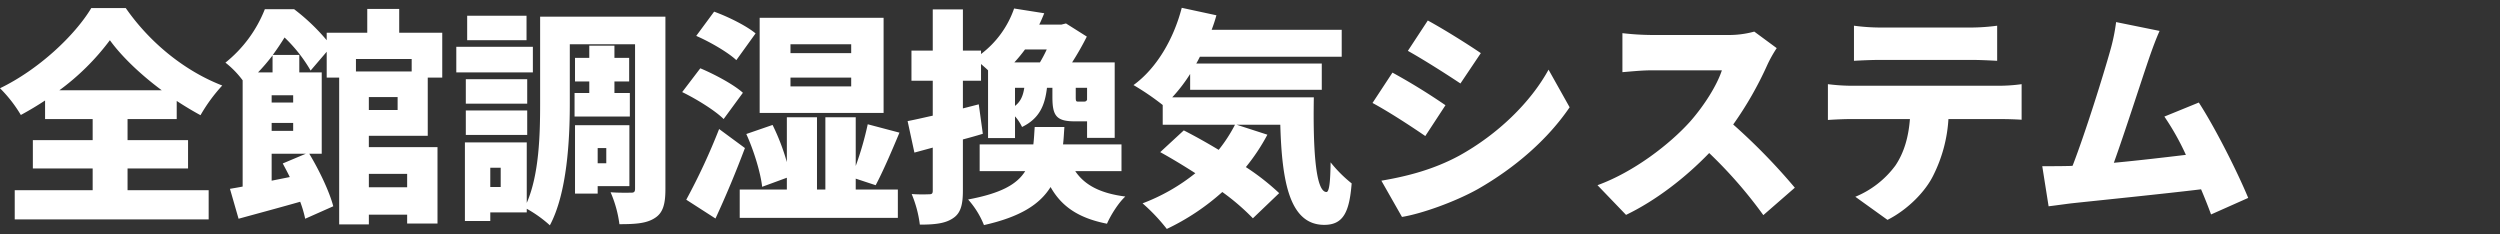 <svg xmlns="http://www.w3.org/2000/svg" xmlns:xlink="http://www.w3.org/1999/xlink" width="960" height="90" viewBox="0 0 960 90">
  <rect x="0" y="0" width="960" height="90" fill="#333333" stroke="none"/>
  <defs>
    <clipPath id="clip-path">
      <rect id="長方形_900" data-name="長方形 900" width="960" height="90" transform="translate(7125 -610)" fill="#c95858" opacity="0.5"/>
    </clipPath>
  </defs>
  <g id="choshitsu-title__pc" transform="translate(-7125 610)" clip-path="url(#clip-path)">
    <path id="choshitsu-title__pc-2" data-name="choshitsu-title__pc" d="M23.751-43.239a92.4,92.4,0,0,0,19.4-19.227C47.676-56.2,54.984-49.242,63.075-43.239ZM49.938-13.224H73.167V-24.1H49.938V-32.19H68.817v-6.96q4.567,3,9.135,5.481a62.879,62.879,0,0,1,8.352-11.4C72.3-50.46,58.725-61.161,49.242-74.82H36.018c-6.264,10.44-20.1,23.577-35.061,30.8a51.253,51.253,0,0,1,8,10.266c3.219-1.74,6.264-3.567,9.309-5.568v7.134H36.54V-24.1H13.572v10.875H36.54v8.352H6.612V6.351H81.084V-4.872H49.938ZM157.3-11.136V-6h-14.7v-5.133Zm1.74-44.109v4.785h-21.4v-4.785ZM153.642-35.67H142.593v-4.959h11.049ZM105.618-50.112H100.05a74.137,74.137,0,0,0,5.568-6.525ZM105.27-8.526V-18.879h13.137l-8.874,3.741c.87,1.653,1.827,3.393,2.7,5.22Zm0-22.185h8.265v3.045H105.27Zm8.265-10.614v2.784H105.27v-2.784Zm51.678,15.573V-48.111h5.568V-65.337h-16.53v-9.135H141.984v9.135H126.411v2.871a77.686,77.686,0,0,0-12.528-11.919H102.66A49.515,49.515,0,0,1,87.522-53.853a35.146,35.146,0,0,1,6.612,6.786v40.8c-1.74.348-3.393.609-4.872.87L92.568,6.09c6.96-1.914,15.4-4.176,23.664-6.525a43.389,43.389,0,0,1,1.914,6.525L128.934,1.3c-1.479-5.655-5.394-13.833-9.222-20.184H124.5V-50.112h-8.613v-6.7H105.705c1.74-2.349,3.219-4.611,4.524-6.7a56.9,56.9,0,0,1,10.005,12.7l6.177-7.221v9.918H131.2V8.265h11.4V4.524h14.7V7.917h11.658V-21.4H142.593v-4.35Zm37.932-46.11H180.351v9.4h22.794Zm2.436,11.919H176.175v9.831h29.406ZM203.406-47.5H179.829v9.4h23.577ZM179.829-26.1h23.577v-9.4H179.829Zm41.76-16.095v9.048h21.228v-9.048H236.9v-4.437h5.655V-55.68H236.9v-4.7h-9.657v4.7h-5.481v9.048h5.481v4.437Zm12.18,21.141v5.829h-3.306v-5.829Zm8.874,14.616v-23.4h-20.88V-3.567h8.7V-6.438Zm-49.416.348h-4v-7.395h4Zm63.249-65.424H208.365v33.408c0,11.745-.348,27.144-5.133,38.106V-23.229H179.481V6.96h9.744V3.654h14.007V2.262a47.342,47.342,0,0,1,8.874,6.351c6.612-12.354,7.656-32.8,7.656-46.719V-60.9h25.056V-5.481c0,1.218-.348,1.566-1.479,1.566-1.218,0-4.872.087-7.917-.174a45.321,45.321,0,0,1,3.393,12.267c6.09,0,10.353-.261,13.572-2.349,3.219-2,4.089-5.481,4.089-11.136Zm71.34,14.007H304.5V-60.9h23.316Zm0,12.789H304.5v-3.393h23.316Zm12.441-26.361H292.668v36.54h47.589Zm-49.155,6c-3.567-2.958-10.614-6.438-15.921-8.352l-6.873,9.309c5.394,2.349,12.267,6.351,15.4,9.309ZM286.23-42.282c-3.567-3.219-10.962-7.134-16.356-9.4l-6.96,9.135c5.568,2.7,12.7,7.134,15.921,10.353ZM277.1-28.362A241.418,241.418,0,0,1,264.48-1.218L275.7,6c4-8.613,7.917-18.009,11.31-27.057ZM329.556-9.309l7.656,2.523c2.7-5.046,6.09-12.876,9.135-20.184l-12.18-3.219a121.2,121.2,0,0,1-4.611,16.008v-18.7H317.9V-5.133h-3.219V-32.886H303.108V-15.66a83.291,83.291,0,0,0-5.481-14.268l-10.092,3.48c2.871,6.264,5.481,14.79,6.09,20.271l9.483-3.48v4.524h-18.1V5.742h60.726V-5.133H329.556ZM402.9-58.9a52.718,52.718,0,0,1-2.61,4.959h-9.831a56.269,56.269,0,0,0,4.089-4.959Zm15.486,19.314c-.261.522-.522.7-1.3.7h-2c-.957,0-1.044-.174-1.044-1.827V-44.2h4.35ZM390.717-44.2h3.567c-.435,2.871-1.3,5.22-3.567,6.96ZM376.8-37.845l-6.09,1.566V-46.893h6.96v-6.438c.87.783,1.827,1.566,2.7,2.436v26.013h10.353v-8.352a17.389,17.389,0,0,1,2.7,4.089c6.786-3.306,8.787-8.439,9.57-15.051h2.088v3.48c0,7.134,1.392,9.4,8.526,9.4h4.785v6.351H429V-53.94H412.641a108.627,108.627,0,0,0,5.655-9.918l-8-5.046-1.74.435h-8.526c.7-1.392,1.3-2.871,1.914-4.35l-11.571-1.827a37.1,37.1,0,0,1-12.7,17.487v-1.305h-6.96V-74.3H359.136v15.834h-8.178v11.571h8.178v13.4c-3.567.783-6.873,1.566-9.657,2.088l2.61,12.093,7.047-1.914V-4.7c0,1.131-.348,1.392-1.392,1.392a60.42,60.42,0,0,1-6.7-.087,44.541,44.541,0,0,1,3.132,11.745c5.742,0,9.744-.435,12.7-2.436C369.837,4,370.707.783,370.707-4.7V-24.36c2.61-.7,5.133-1.392,7.656-2.175Zm54.81,25.665V-22.446H409.161c.261-2.088.348-4.35.522-6.7h-11.4c-.174,2.436-.261,4.611-.522,6.7H377.145V-12.18h17.487c-3.219,5.133-9.4,8.526-21.924,10.875a33.124,33.124,0,0,1,6.09,9.831C392.718,5.394,400.2.609,404.376-6.09,408.552,1.3,414.99,5.829,426.039,8c1.392-3.219,4.437-8.091,7.047-10.44-9.657-1.218-15.66-4.437-19.227-9.744ZM451.1-40.542a60.856,60.856,0,0,0,6.873-8.961v6.09h50.547V-53.505h-48.2c.522-.87.957-1.74,1.392-2.61h54.462V-66.468H466.233c.7-1.827,1.3-3.654,1.827-5.568l-13.311-2.871c-3.132,12.093-9.744,23.316-18.531,29.667a98.19,98.19,0,0,1,11.223,7.656v7.569h27.753a57.255,57.255,0,0,1-6.264,9.657c-4.611-2.784-9.309-5.394-13.4-7.482l-9.048,8.352c4.263,2.349,8.874,5.133,13.485,8.091A73.949,73.949,0,0,1,439.7.174a70.29,70.29,0,0,1,9.309,9.831A89.205,89.205,0,0,0,470.322-4.176,87.476,87.476,0,0,1,482.067,5.916l10.092-9.657A91.213,91.213,0,0,0,479.37-13.746a75.359,75.359,0,0,0,8.265-12.441L475.8-30.015h16.791c.609,21.663,3.48,38.454,16.878,38.454,7.4,0,9.657-5.046,10.527-15.921a50.751,50.751,0,0,1-8.091-8.091c-.087,6.873-.435,11.31-1.566,11.4-4.176,0-5.22-16.269-4.872-36.366Zm98.136-29.493-7.656,11.658c6.09,3.393,14.964,9.048,20.184,12.528l7.83-11.658C564.63-60.9,555.321-66.729,549.231-70.035ZM531.4-8.526l7.917,13.92c7.482-1.218,20.271-5.742,29.145-10.7,14.442-8.265,26.883-19.14,35.235-31.407L595.6-51.156c-6.873,12.528-19.4,24.795-34.365,33.06C551.406-12.789,541.227-10.179,531.4-8.526Zm4.263-41.5L528-38.367c6.177,3.306,14.964,9.048,20.271,12.7L556.017-37.5A236.857,236.857,0,0,0,535.659-50.025Zm147.552-9.4L674.6-65.772a36.808,36.808,0,0,1-10.44,1.3H635.1a103.271,103.271,0,0,1-11.136-.7V-50.2c2.436-.174,7.221-.7,11.136-.7h27.057c-1.827,5.568-6.525,13.224-12.18,19.662-7.743,8.613-21.489,19.314-35.583,24.447l10.962,11.4C636.753-.87,648.15-9.657,657.285-19.14A172.728,172.728,0,0,1,678.078,4.7L690.171-5.829A231.791,231.791,0,0,0,666.507-30.1,134.845,134.845,0,0,0,679.644-53.07,48.746,48.746,0,0,1,683.211-59.421Zm29.667-8.613v13.485c2.871-.174,7.047-.348,10.092-.348h34.8c3.306,0,6.873.174,10.092.348V-68.034a78.682,78.682,0,0,1-10.092.7h-34.8A78.683,78.683,0,0,1,712.878-68.034ZM702.873-45.588v13.746c2.436-.174,6.264-.348,8.787-.348h22.707c-.522,6.786-2.175,12.789-5.568,17.835A36.255,36.255,0,0,1,713.4-2.349l12.354,8.874c7.917-4,14.7-11.049,17.661-17.226a55.485,55.485,0,0,0,5.742-21.489h19.488c2.61,0,6.264.087,8.613.261V-45.588a63.443,63.443,0,0,1-8.613.609H711.66A74.556,74.556,0,0,1,702.873-45.588ZM830.241-66.033l-16.7-3.393a72.5,72.5,0,0,1-2.262,10.962c-2.61,9.309-9.4,31.146-14.442,44.2a6.585,6.585,0,0,1-1.3.087c-2.958.087-7.221.087-10.353.087l2.436,15.4c2.871-.348,6.525-.87,8.7-1.131,10.527-1.131,35.5-3.654,49.851-5.394,1.479,3.48,2.784,6.786,3.828,9.657l14.268-6.351c-4.176-10.092-12.7-26.97-18.966-36.627l-13.224,5.394a98.466,98.466,0,0,1,8.265,14.7c-8,.957-18.357,2.175-27.666,3.045,4.176-11.571,10.527-31.407,13.485-40.02C827.544-59.421,828.936-63.162,830.241-66.033Z" transform="translate(7124.043 -532.093)" fill="#fff"/>
  </g>
</svg>
